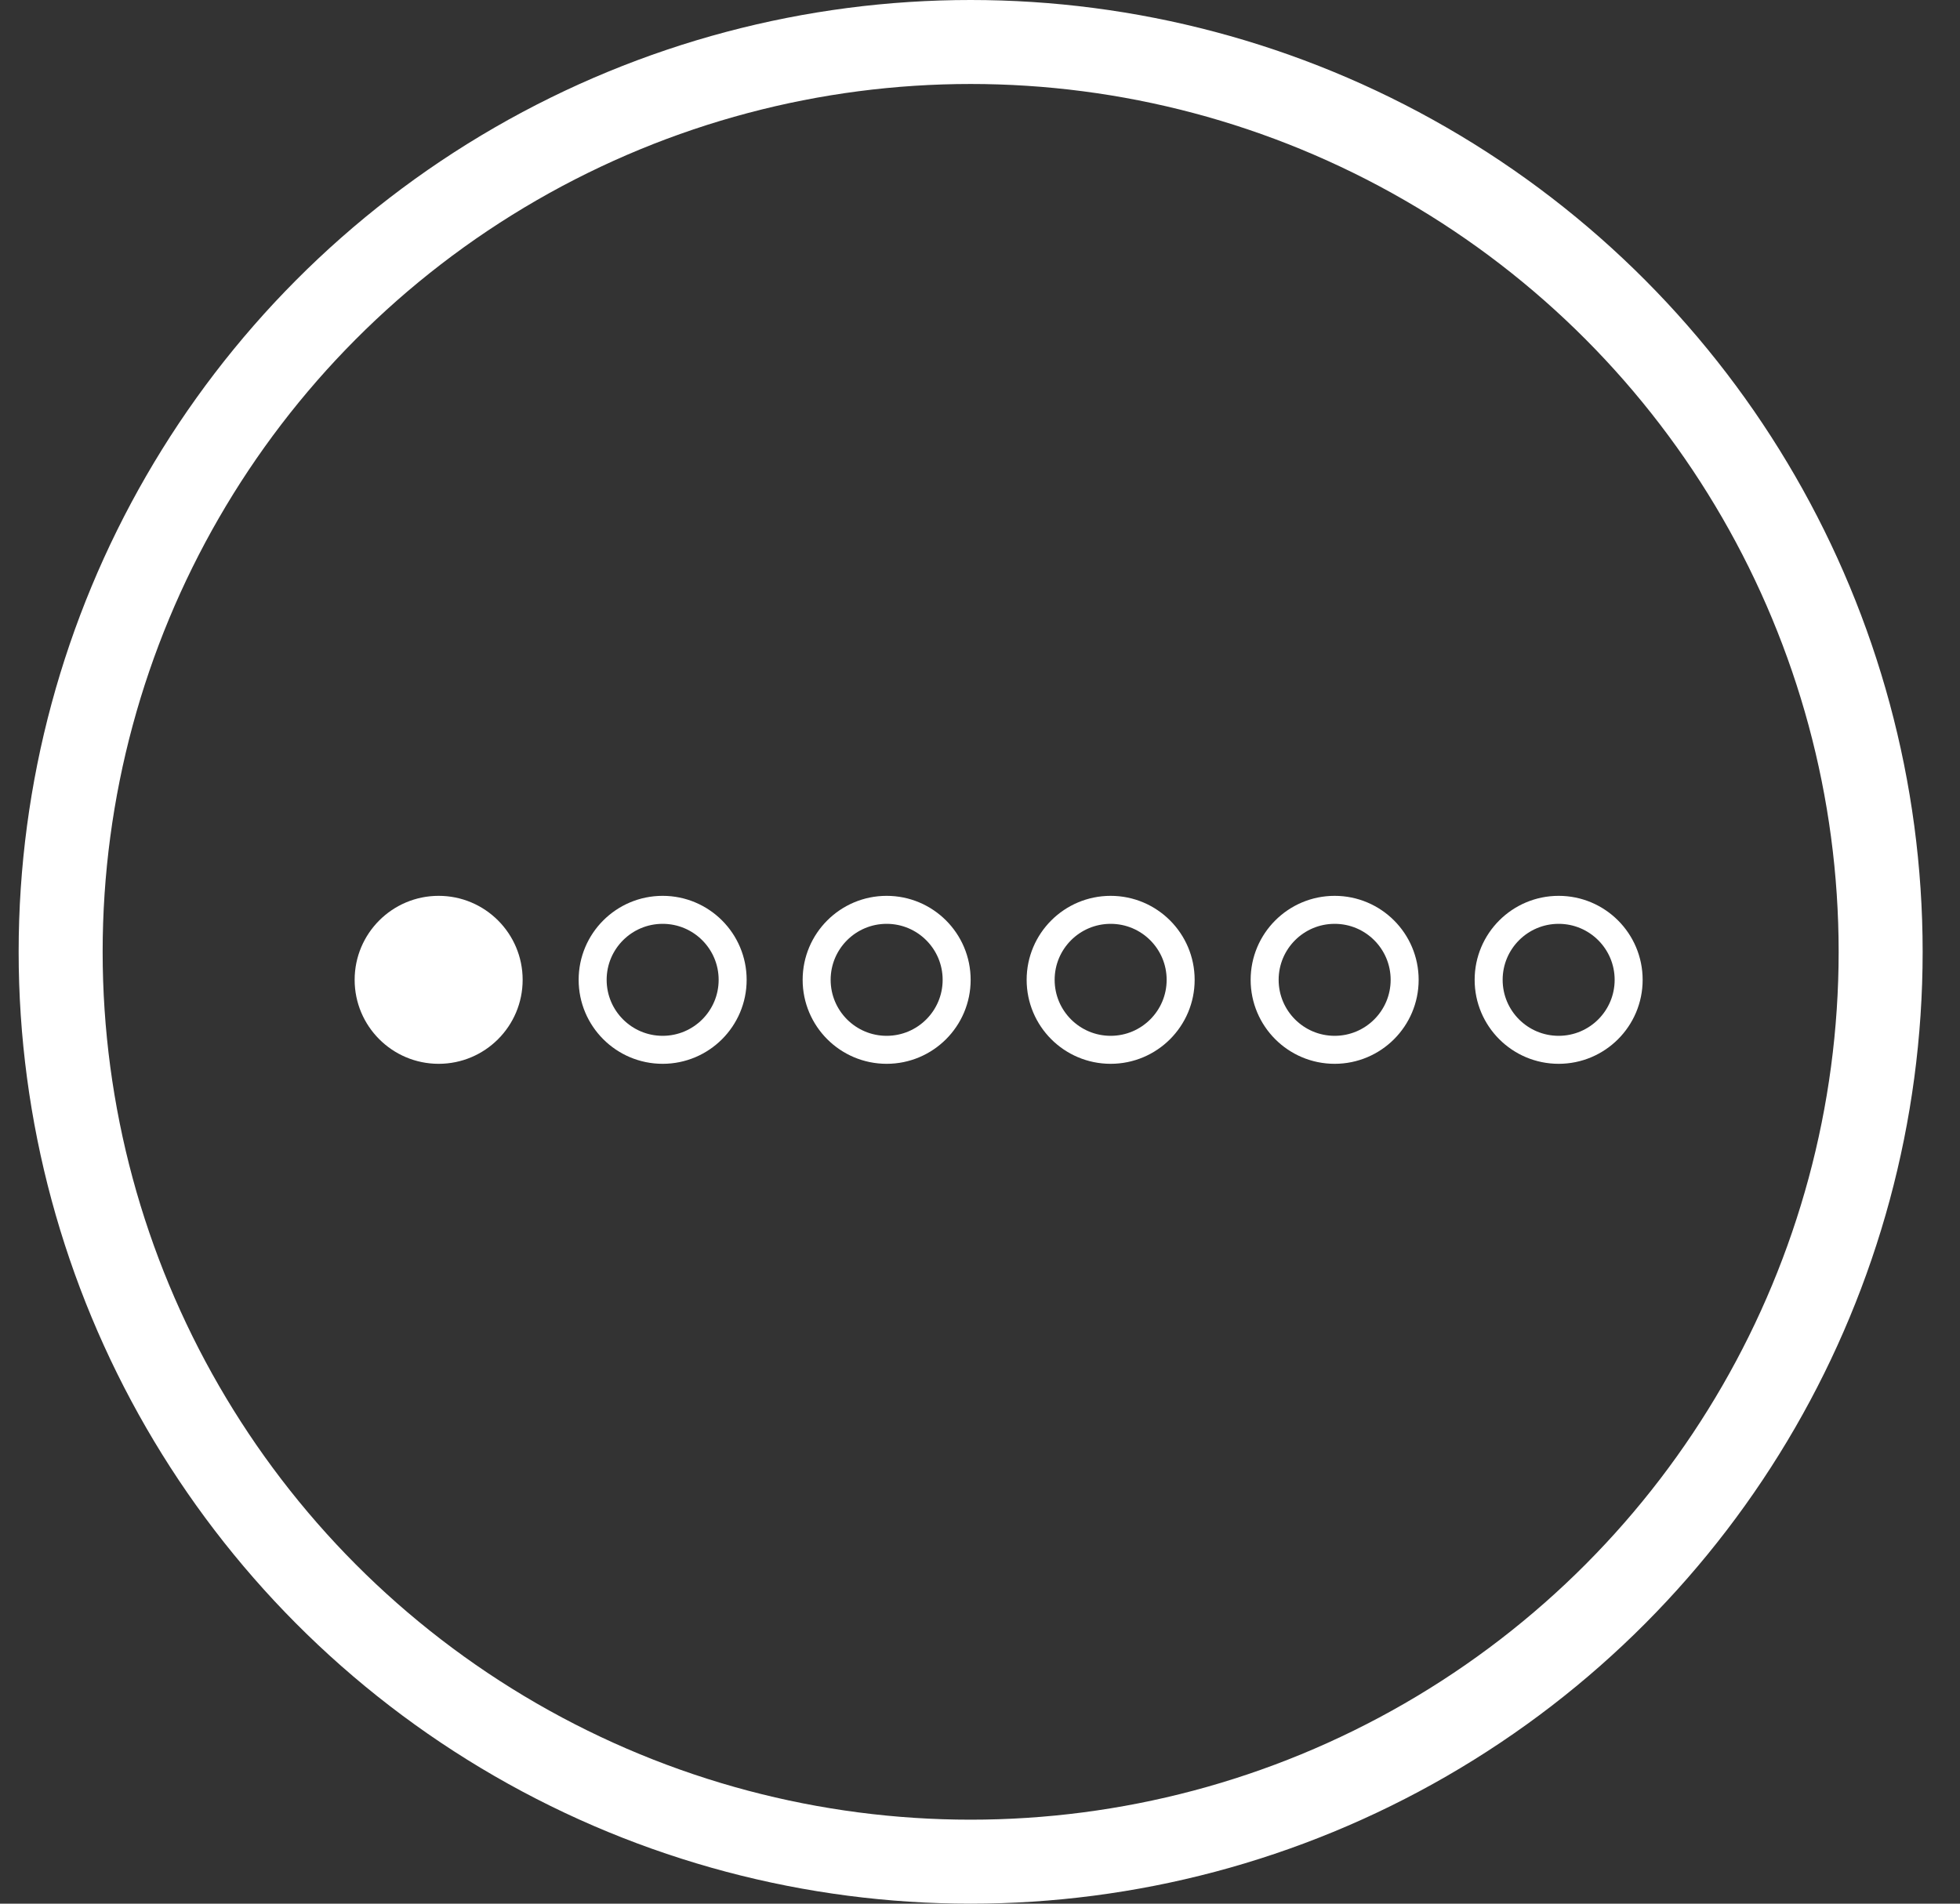 <svg width="35" height="34" viewBox="0 0 35 34" fill="none" xmlns="http://www.w3.org/2000/svg">
<rect x="0" y="0" width="35" height="34" fill="#333333" stroke="none"/>
<circle cx="17.333" cy="17" r="16.25" stroke="white" stroke-width="1.5"/>
<circle cx="7.833" cy="17.5" r="1.5" fill="white"/>
<circle cx="11.833" cy="17.5" r="1.25" stroke="white" stroke-width="0.5"/>
<circle cx="15.833" cy="17.5" r="1.25" stroke="white" stroke-width="0.5"/>
<circle cx="19.833" cy="17.5" r="1.25" stroke="white" stroke-width="0.5"/>
<circle cx="23.833" cy="17.5" r="1.25" stroke="white" stroke-width="0.5"/>
<circle cx="27.833" cy="17.5" r="1.25" stroke="white" stroke-width="0.5"/>
</svg>
